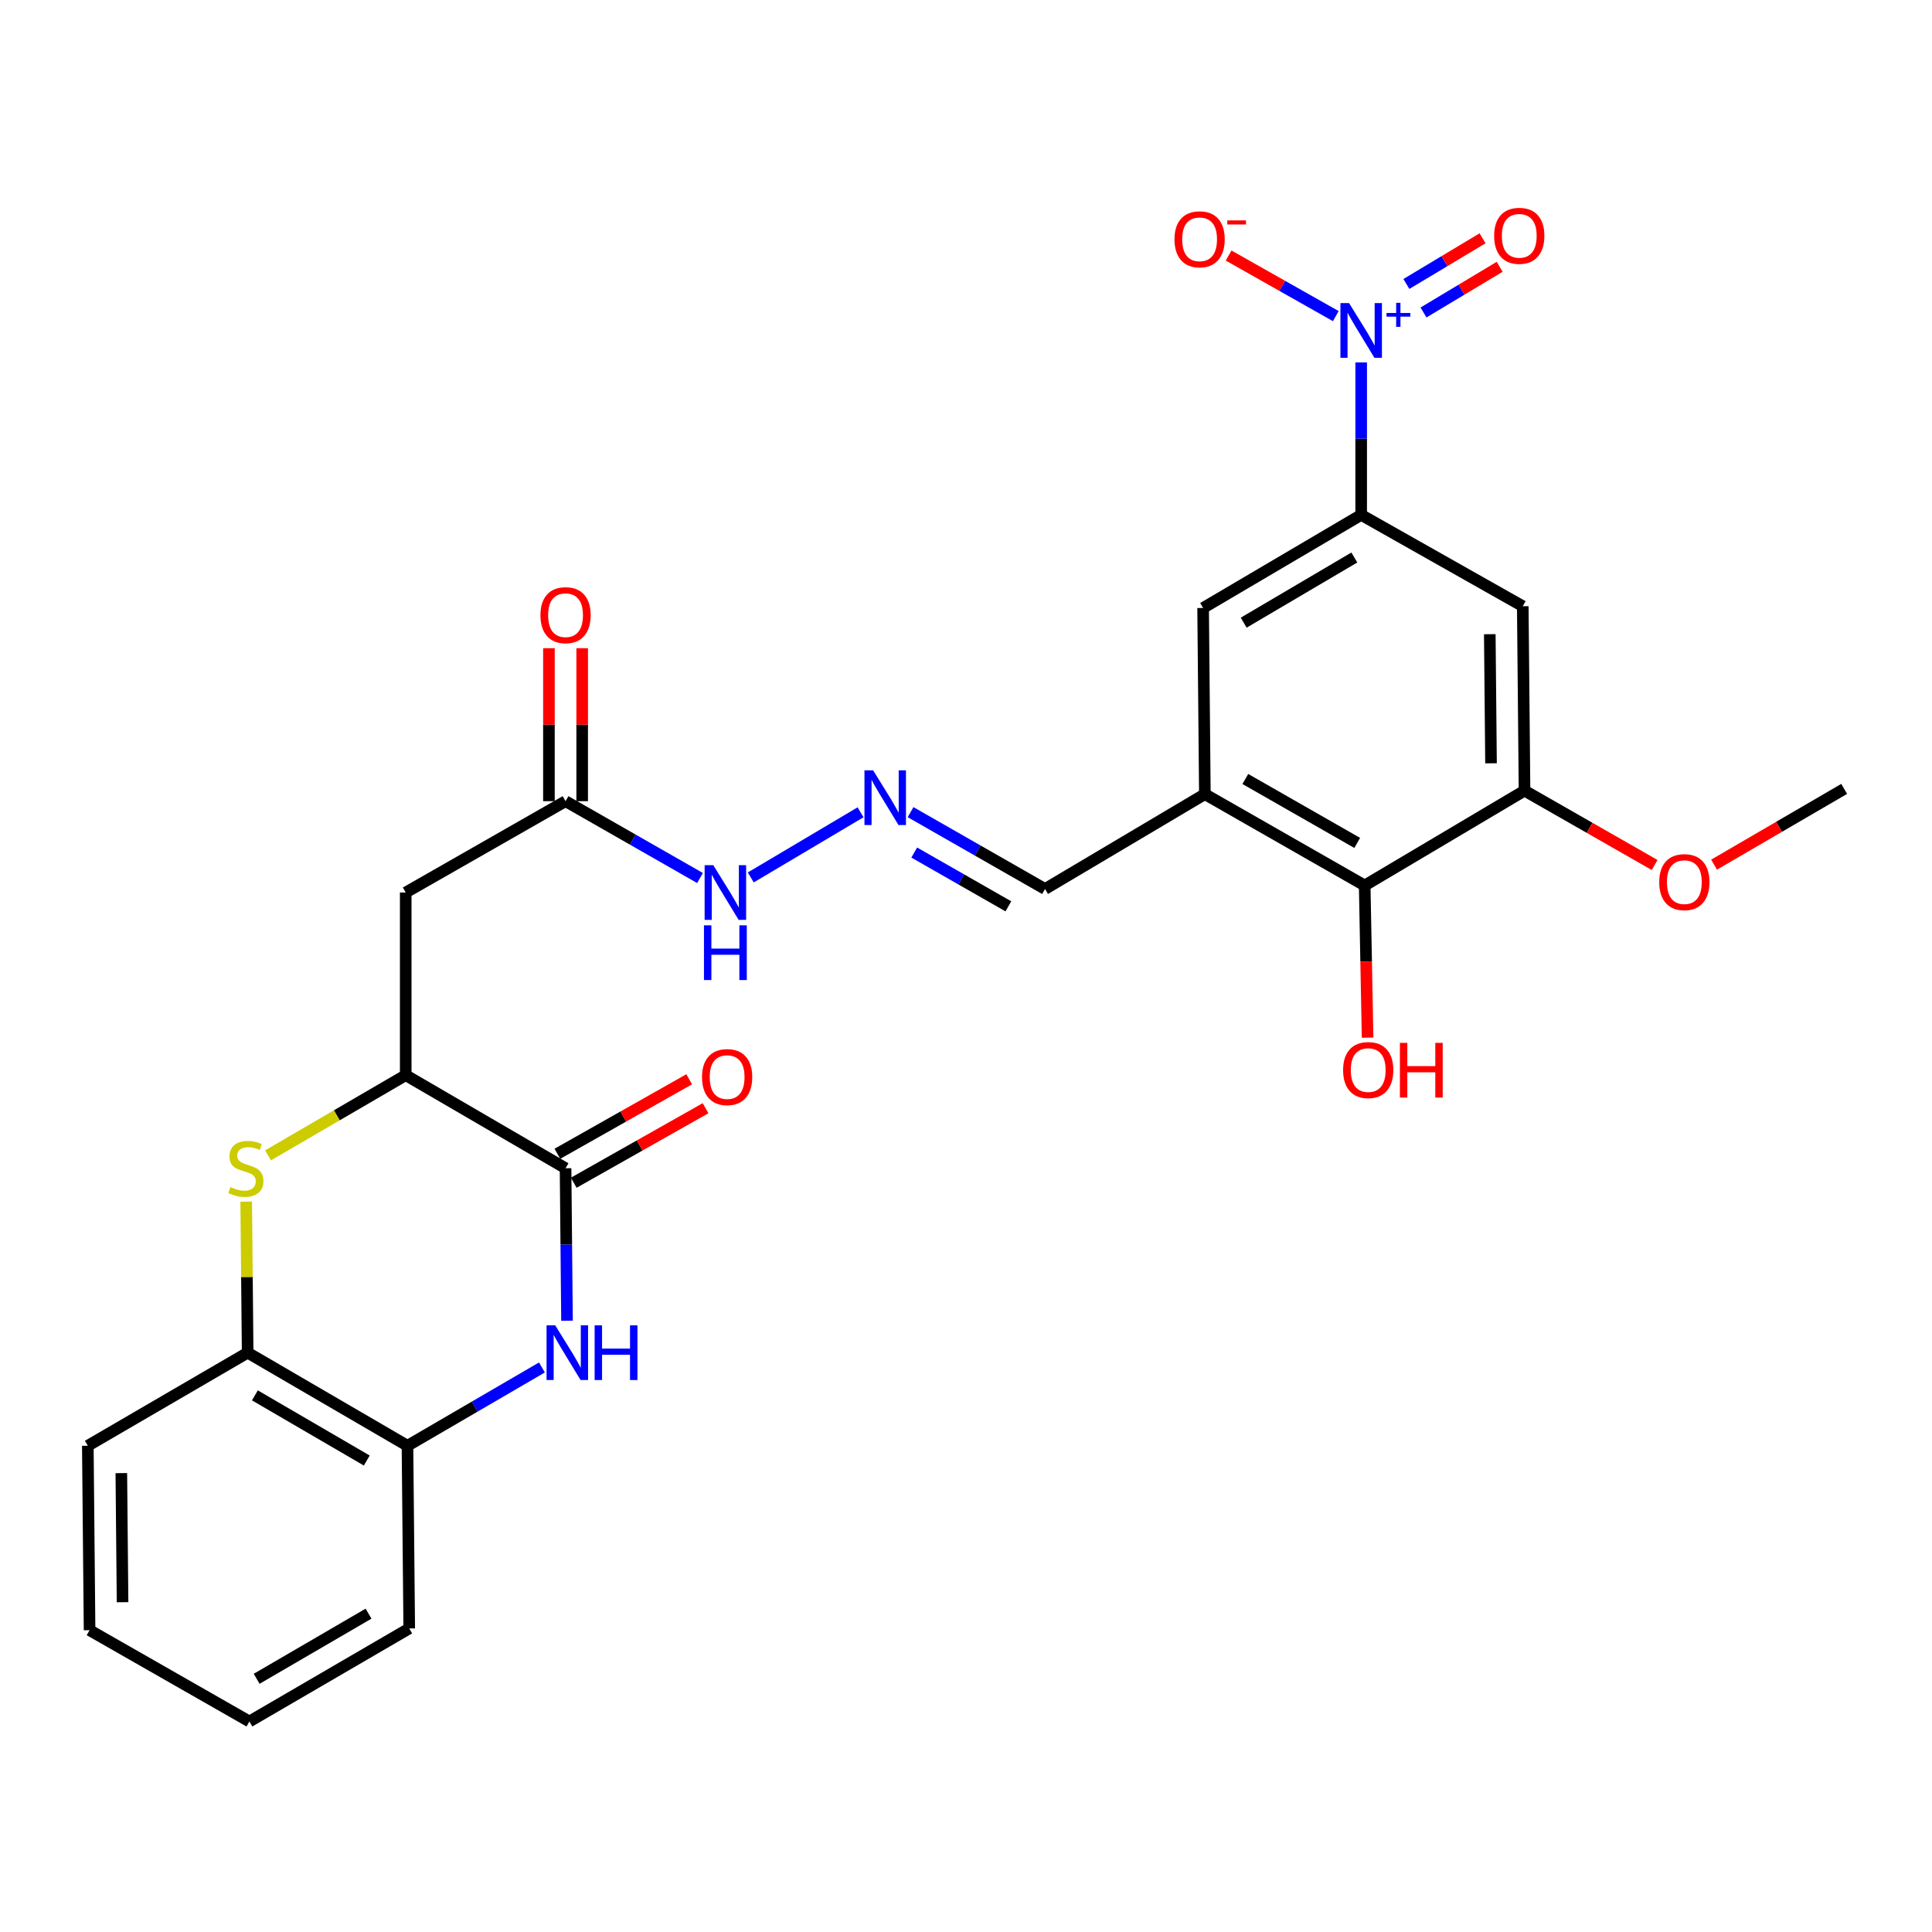 <?xml version='1.0' encoding='iso-8859-1'?>
<svg version='1.1' baseProfile='full'
              xmlns='http://www.w3.org/2000/svg'
                      xmlns:rdkit='http://www.rdkit.org/xml'
                      xmlns:xlink='http://www.w3.org/1999/xlink'
                  xml:space='preserve'
width='1000px' height='1000px' viewBox='0 0 1000 1000'>
<!-- END OF HEADER -->
<rect style='opacity:1.0;fill:#FFFFFF;stroke:none' width='1000' height='1000' x='0' y='0'> </rect>
<path class='bond-0' d='M 789.092,409.237 L 788.184,313.781' style='fill:none;fill-rule:evenodd;stroke:#000000;stroke-width:6px;stroke-linecap:butt;stroke-linejoin:miter;stroke-opacity:1' />
<path class='bond-0' d='M 771.749,395.082 L 771.113,328.263' style='fill:none;fill-rule:evenodd;stroke:#000000;stroke-width:6px;stroke-linecap:butt;stroke-linejoin:miter;stroke-opacity:1' />
<path class='bond-1' d='M 789.092,409.237 L 706.36,458.327' style='fill:none;fill-rule:evenodd;stroke:#000000;stroke-width:6px;stroke-linecap:butt;stroke-linejoin:miter;stroke-opacity:1' />
<path class='bond-2' d='M 789.092,409.237 L 822.762,428.479' style='fill:none;fill-rule:evenodd;stroke:#000000;stroke-width:6px;stroke-linecap:butt;stroke-linejoin:miter;stroke-opacity:1' />
<path class='bond-2' d='M 822.762,428.479 L 856.432,447.72' style='fill:none;fill-rule:evenodd;stroke:#FF0000;stroke-width:6px;stroke-linecap:butt;stroke-linejoin:miter;stroke-opacity:1' />
<path class='bond-3' d='M 292.731,414.696 L 327.531,434.579' style='fill:none;fill-rule:evenodd;stroke:#000000;stroke-width:6px;stroke-linecap:butt;stroke-linejoin:miter;stroke-opacity:1' />
<path class='bond-3' d='M 327.531,434.579 L 362.332,454.463' style='fill:none;fill-rule:evenodd;stroke:#0000FF;stroke-width:6px;stroke-linecap:butt;stroke-linejoin:miter;stroke-opacity:1' />
<path class='bond-4' d='M 301.335,414.696 L 301.335,375.098' style='fill:none;fill-rule:evenodd;stroke:#000000;stroke-width:6px;stroke-linecap:butt;stroke-linejoin:miter;stroke-opacity:1' />
<path class='bond-4' d='M 301.335,375.098 L 301.335,335.501' style='fill:none;fill-rule:evenodd;stroke:#FF0000;stroke-width:6px;stroke-linecap:butt;stroke-linejoin:miter;stroke-opacity:1' />
<path class='bond-4' d='M 284.127,414.696 L 284.127,375.098' style='fill:none;fill-rule:evenodd;stroke:#000000;stroke-width:6px;stroke-linecap:butt;stroke-linejoin:miter;stroke-opacity:1' />
<path class='bond-4' d='M 284.127,375.098 L 284.127,335.501' style='fill:none;fill-rule:evenodd;stroke:#FF0000;stroke-width:6px;stroke-linecap:butt;stroke-linejoin:miter;stroke-opacity:1' />
<path class='bond-5' d='M 292.731,414.696 L 210,461.96' style='fill:none;fill-rule:evenodd;stroke:#000000;stroke-width:6px;stroke-linecap:butt;stroke-linejoin:miter;stroke-opacity:1' />
<path class='bond-6' d='M 388.598,454.16 L 445.422,420.443' style='fill:none;fill-rule:evenodd;stroke:#0000FF;stroke-width:6px;stroke-linecap:butt;stroke-linejoin:miter;stroke-opacity:1' />
<path class='bond-7' d='M 471.307,420.369 L 506.107,440.256' style='fill:none;fill-rule:evenodd;stroke:#0000FF;stroke-width:6px;stroke-linecap:butt;stroke-linejoin:miter;stroke-opacity:1' />
<path class='bond-7' d='M 506.107,440.256 L 540.907,460.143' style='fill:none;fill-rule:evenodd;stroke:#000000;stroke-width:6px;stroke-linecap:butt;stroke-linejoin:miter;stroke-opacity:1' />
<path class='bond-7' d='M 473.209,441.275 L 497.569,455.196' style='fill:none;fill-rule:evenodd;stroke:#0000FF;stroke-width:6px;stroke-linecap:butt;stroke-linejoin:miter;stroke-opacity:1' />
<path class='bond-7' d='M 497.569,455.196 L 521.929,469.118' style='fill:none;fill-rule:evenodd;stroke:#000000;stroke-width:6px;stroke-linecap:butt;stroke-linejoin:miter;stroke-opacity:1' />
<path class='bond-8' d='M 540.907,460.143 L 623.638,411.053' style='fill:none;fill-rule:evenodd;stroke:#000000;stroke-width:6px;stroke-linecap:butt;stroke-linejoin:miter;stroke-opacity:1' />
<path class='bond-9' d='M 788.184,313.781 L 704.544,266.507' style='fill:none;fill-rule:evenodd;stroke:#000000;stroke-width:6px;stroke-linecap:butt;stroke-linejoin:miter;stroke-opacity:1' />
<path class='bond-10' d='M 293.482,683.599 L 293.107,644.144' style='fill:none;fill-rule:evenodd;stroke:#0000FF;stroke-width:6px;stroke-linecap:butt;stroke-linejoin:miter;stroke-opacity:1' />
<path class='bond-10' d='M 293.107,644.144 L 292.731,604.689' style='fill:none;fill-rule:evenodd;stroke:#000000;stroke-width:6px;stroke-linecap:butt;stroke-linejoin:miter;stroke-opacity:1' />
<path class='bond-11' d='M 280.506,707.794 L 245.707,728.061' style='fill:none;fill-rule:evenodd;stroke:#0000FF;stroke-width:6px;stroke-linecap:butt;stroke-linejoin:miter;stroke-opacity:1' />
<path class='bond-11' d='M 245.707,728.061 L 210.908,748.327' style='fill:none;fill-rule:evenodd;stroke:#000000;stroke-width:6px;stroke-linecap:butt;stroke-linejoin:miter;stroke-opacity:1' />
<path class='bond-12' d='M 292.731,604.689 L 210,556.507' style='fill:none;fill-rule:evenodd;stroke:#000000;stroke-width:6px;stroke-linecap:butt;stroke-linejoin:miter;stroke-opacity:1' />
<path class='bond-13' d='M 296.965,612.18 L 331.08,592.896' style='fill:none;fill-rule:evenodd;stroke:#000000;stroke-width:6px;stroke-linecap:butt;stroke-linejoin:miter;stroke-opacity:1' />
<path class='bond-13' d='M 331.08,592.896 L 365.194,573.612' style='fill:none;fill-rule:evenodd;stroke:#FF0000;stroke-width:6px;stroke-linecap:butt;stroke-linejoin:miter;stroke-opacity:1' />
<path class='bond-13' d='M 288.497,597.199 L 322.612,577.916' style='fill:none;fill-rule:evenodd;stroke:#000000;stroke-width:6px;stroke-linecap:butt;stroke-linejoin:miter;stroke-opacity:1' />
<path class='bond-13' d='M 322.612,577.916 L 356.726,558.632' style='fill:none;fill-rule:evenodd;stroke:#FF0000;stroke-width:6px;stroke-linecap:butt;stroke-linejoin:miter;stroke-opacity:1' />
<path class='bond-14' d='M 127.434,621.956 L 127.81,661.051' style='fill:none;fill-rule:evenodd;stroke:#CCCC00;stroke-width:6px;stroke-linecap:butt;stroke-linejoin:miter;stroke-opacity:1' />
<path class='bond-14' d='M 127.81,661.051 L 128.186,700.145' style='fill:none;fill-rule:evenodd;stroke:#000000;stroke-width:6px;stroke-linecap:butt;stroke-linejoin:miter;stroke-opacity:1' />
<path class='bond-15' d='M 138.742,598.007 L 174.371,577.257' style='fill:none;fill-rule:evenodd;stroke:#CCCC00;stroke-width:6px;stroke-linecap:butt;stroke-linejoin:miter;stroke-opacity:1' />
<path class='bond-15' d='M 174.371,577.257 L 210,556.507' style='fill:none;fill-rule:evenodd;stroke:#000000;stroke-width:6px;stroke-linecap:butt;stroke-linejoin:miter;stroke-opacity:1' />
<path class='bond-16' d='M 210,556.507 L 210,461.96' style='fill:none;fill-rule:evenodd;stroke:#000000;stroke-width:6px;stroke-linecap:butt;stroke-linejoin:miter;stroke-opacity:1' />
<path class='bond-17' d='M 210.908,748.327 L 128.186,700.145' style='fill:none;fill-rule:evenodd;stroke:#000000;stroke-width:6px;stroke-linecap:butt;stroke-linejoin:miter;stroke-opacity:1' />
<path class='bond-17' d='M 189.839,755.969 L 131.934,722.242' style='fill:none;fill-rule:evenodd;stroke:#000000;stroke-width:6px;stroke-linecap:butt;stroke-linejoin:miter;stroke-opacity:1' />
<path class='bond-18' d='M 210.908,748.327 L 211.816,842.875' style='fill:none;fill-rule:evenodd;stroke:#000000;stroke-width:6px;stroke-linecap:butt;stroke-linejoin:miter;stroke-opacity:1' />
<path class='bond-19' d='M 128.186,700.145 L 45.455,748.327' style='fill:none;fill-rule:evenodd;stroke:#000000;stroke-width:6px;stroke-linecap:butt;stroke-linejoin:miter;stroke-opacity:1' />
<path class='bond-20' d='M 211.816,842.875 L 129.094,891.038' style='fill:none;fill-rule:evenodd;stroke:#000000;stroke-width:6px;stroke-linecap:butt;stroke-linejoin:miter;stroke-opacity:1' />
<path class='bond-20' d='M 190.75,835.228 L 132.844,868.942' style='fill:none;fill-rule:evenodd;stroke:#000000;stroke-width:6px;stroke-linecap:butt;stroke-linejoin:miter;stroke-opacity:1' />
<path class='bond-21' d='M 45.455,748.327 L 46.363,843.783' style='fill:none;fill-rule:evenodd;stroke:#000000;stroke-width:6px;stroke-linecap:butt;stroke-linejoin:miter;stroke-opacity:1' />
<path class='bond-21' d='M 62.798,762.482 L 63.434,829.301' style='fill:none;fill-rule:evenodd;stroke:#000000;stroke-width:6px;stroke-linecap:butt;stroke-linejoin:miter;stroke-opacity:1' />
<path class='bond-22' d='M 46.363,843.783 L 129.094,891.038' style='fill:none;fill-rule:evenodd;stroke:#000000;stroke-width:6px;stroke-linecap:butt;stroke-linejoin:miter;stroke-opacity:1' />
<path class='bond-23' d='M 704.544,266.507 L 622.73,314.689' style='fill:none;fill-rule:evenodd;stroke:#000000;stroke-width:6px;stroke-linecap:butt;stroke-linejoin:miter;stroke-opacity:1' />
<path class='bond-23' d='M 701.004,288.562 L 643.735,322.29' style='fill:none;fill-rule:evenodd;stroke:#000000;stroke-width:6px;stroke-linecap:butt;stroke-linejoin:miter;stroke-opacity:1' />
<path class='bond-24' d='M 704.544,266.507 L 704.544,227.053' style='fill:none;fill-rule:evenodd;stroke:#000000;stroke-width:6px;stroke-linecap:butt;stroke-linejoin:miter;stroke-opacity:1' />
<path class='bond-24' d='M 704.544,227.053 L 704.544,187.598' style='fill:none;fill-rule:evenodd;stroke:#0000FF;stroke-width:6px;stroke-linecap:butt;stroke-linejoin:miter;stroke-opacity:1' />
<path class='bond-25' d='M 622.73,314.689 L 623.638,411.053' style='fill:none;fill-rule:evenodd;stroke:#000000;stroke-width:6px;stroke-linecap:butt;stroke-linejoin:miter;stroke-opacity:1' />
<path class='bond-26' d='M 623.638,411.053 L 706.36,458.327' style='fill:none;fill-rule:evenodd;stroke:#000000;stroke-width:6px;stroke-linecap:butt;stroke-linejoin:miter;stroke-opacity:1' />
<path class='bond-26' d='M 644.585,403.204 L 702.49,436.296' style='fill:none;fill-rule:evenodd;stroke:#000000;stroke-width:6px;stroke-linecap:butt;stroke-linejoin:miter;stroke-opacity:1' />
<path class='bond-27' d='M 706.36,458.327 L 707.114,497.702' style='fill:none;fill-rule:evenodd;stroke:#000000;stroke-width:6px;stroke-linecap:butt;stroke-linejoin:miter;stroke-opacity:1' />
<path class='bond-27' d='M 707.114,497.702 L 707.867,537.076' style='fill:none;fill-rule:evenodd;stroke:#FF0000;stroke-width:6px;stroke-linecap:butt;stroke-linejoin:miter;stroke-opacity:1' />
<path class='bond-28' d='M 736.799,161.74 L 756.509,149.92' style='fill:none;fill-rule:evenodd;stroke:#0000FF;stroke-width:6px;stroke-linecap:butt;stroke-linejoin:miter;stroke-opacity:1' />
<path class='bond-28' d='M 756.509,149.92 L 776.219,138.099' style='fill:none;fill-rule:evenodd;stroke:#FF0000;stroke-width:6px;stroke-linecap:butt;stroke-linejoin:miter;stroke-opacity:1' />
<path class='bond-28' d='M 727.949,146.983 L 747.659,135.162' style='fill:none;fill-rule:evenodd;stroke:#0000FF;stroke-width:6px;stroke-linecap:butt;stroke-linejoin:miter;stroke-opacity:1' />
<path class='bond-28' d='M 747.659,135.162 L 767.368,123.342' style='fill:none;fill-rule:evenodd;stroke:#FF0000;stroke-width:6px;stroke-linecap:butt;stroke-linejoin:miter;stroke-opacity:1' />
<path class='bond-29' d='M 691.402,163.623 L 663.67,147.947' style='fill:none;fill-rule:evenodd;stroke:#0000FF;stroke-width:6px;stroke-linecap:butt;stroke-linejoin:miter;stroke-opacity:1' />
<path class='bond-29' d='M 663.67,147.947 L 635.938,132.271' style='fill:none;fill-rule:evenodd;stroke:#FF0000;stroke-width:6px;stroke-linecap:butt;stroke-linejoin:miter;stroke-opacity:1' />
<path class='bond-30' d='M 887.207,447.546 L 920.876,427.937' style='fill:none;fill-rule:evenodd;stroke:#FF0000;stroke-width:6px;stroke-linecap:butt;stroke-linejoin:miter;stroke-opacity:1' />
<path class='bond-30' d='M 920.876,427.937 L 954.545,408.329' style='fill:none;fill-rule:evenodd;stroke:#000000;stroke-width:6px;stroke-linecap:butt;stroke-linejoin:miter;stroke-opacity:1' />
<path  class='atom-2' d='M 369.193 447.8
L 378.473 462.8
Q 379.393 464.28, 380.873 466.96
Q 382.353 469.64, 382.433 469.8
L 382.433 447.8
L 386.193 447.8
L 386.193 476.12
L 382.313 476.12
L 372.353 459.72
Q 371.193 457.8, 369.953 455.6
Q 368.753 453.4, 368.393 452.72
L 368.393 476.12
L 364.713 476.12
L 364.713 447.8
L 369.193 447.8
' fill='#0000FF'/>
<path  class='atom-2' d='M 364.373 478.952
L 368.213 478.952
L 368.213 490.992
L 382.693 490.992
L 382.693 478.952
L 386.533 478.952
L 386.533 507.272
L 382.693 507.272
L 382.693 494.192
L 368.213 494.192
L 368.213 507.272
L 364.373 507.272
L 364.373 478.952
' fill='#0000FF'/>
<path  class='atom-3' d='M 279.731 318.412
Q 279.731 311.612, 283.091 307.812
Q 286.451 304.012, 292.731 304.012
Q 299.011 304.012, 302.371 307.812
Q 305.731 311.612, 305.731 318.412
Q 305.731 325.292, 302.331 329.212
Q 298.931 333.092, 292.731 333.092
Q 286.491 333.092, 283.091 329.212
Q 279.731 325.332, 279.731 318.412
M 292.731 329.892
Q 297.051 329.892, 299.371 327.012
Q 301.731 324.092, 301.731 318.412
Q 301.731 312.852, 299.371 310.052
Q 297.051 307.212, 292.731 307.212
Q 288.411 307.212, 286.051 310.012
Q 283.731 312.812, 283.731 318.412
Q 283.731 324.132, 286.051 327.012
Q 288.411 329.892, 292.731 329.892
' fill='#FF0000'/>
<path  class='atom-4' d='M 451.925 398.71
L 461.205 413.71
Q 462.125 415.19, 463.605 417.87
Q 465.085 420.55, 465.165 420.71
L 465.165 398.71
L 468.925 398.71
L 468.925 427.03
L 465.045 427.03
L 455.085 410.63
Q 453.925 408.71, 452.685 406.51
Q 451.485 404.31, 451.125 403.63
L 451.125 427.03
L 447.445 427.03
L 447.445 398.71
L 451.925 398.71
' fill='#0000FF'/>
<path  class='atom-7' d='M 287.38 685.985
L 296.66 700.985
Q 297.58 702.465, 299.06 705.145
Q 300.54 707.825, 300.62 707.985
L 300.62 685.985
L 304.38 685.985
L 304.38 714.305
L 300.5 714.305
L 290.54 697.905
Q 289.38 695.985, 288.14 693.785
Q 286.94 691.585, 286.58 690.905
L 286.58 714.305
L 282.9 714.305
L 282.9 685.985
L 287.38 685.985
' fill='#0000FF'/>
<path  class='atom-7' d='M 307.78 685.985
L 311.62 685.985
L 311.62 698.025
L 326.1 698.025
L 326.1 685.985
L 329.94 685.985
L 329.94 714.305
L 326.1 714.305
L 326.1 701.225
L 311.62 701.225
L 311.62 714.305
L 307.78 714.305
L 307.78 685.985
' fill='#0000FF'/>
<path  class='atom-9' d='M 119.268 614.409
Q 119.588 614.529, 120.908 615.089
Q 122.228 615.649, 123.668 616.009
Q 125.148 616.329, 126.588 616.329
Q 129.268 616.329, 130.828 615.049
Q 132.388 613.729, 132.388 611.449
Q 132.388 609.889, 131.588 608.929
Q 130.828 607.969, 129.628 607.449
Q 128.428 606.929, 126.428 606.329
Q 123.908 605.569, 122.388 604.849
Q 120.908 604.129, 119.828 602.609
Q 118.788 601.089, 118.788 598.529
Q 118.788 594.969, 121.188 592.769
Q 123.628 590.569, 128.428 590.569
Q 131.708 590.569, 135.428 592.129
L 134.508 595.209
Q 131.108 593.809, 128.548 593.809
Q 125.788 593.809, 124.268 594.969
Q 122.748 596.089, 122.788 598.049
Q 122.788 599.569, 123.548 600.489
Q 124.348 601.409, 125.468 601.929
Q 126.628 602.449, 128.548 603.049
Q 131.108 603.849, 132.628 604.649
Q 134.148 605.449, 135.228 607.089
Q 136.348 608.689, 136.348 611.449
Q 136.348 615.369, 133.708 617.489
Q 131.108 619.569, 126.748 619.569
Q 124.228 619.569, 122.308 619.009
Q 120.428 618.489, 118.188 617.569
L 119.268 614.409
' fill='#CCCC00'/>
<path  class='atom-14' d='M 363.362 557.496
Q 363.362 550.696, 366.722 546.896
Q 370.082 543.096, 376.362 543.096
Q 382.642 543.096, 386.002 546.896
Q 389.362 550.696, 389.362 557.496
Q 389.362 564.376, 385.962 568.296
Q 382.562 572.176, 376.362 572.176
Q 370.122 572.176, 366.722 568.296
Q 363.362 564.416, 363.362 557.496
M 376.362 568.976
Q 380.682 568.976, 383.002 566.096
Q 385.362 563.176, 385.362 557.496
Q 385.362 551.936, 383.002 549.136
Q 380.682 546.296, 376.362 546.296
Q 372.042 546.296, 369.682 549.096
Q 367.362 551.896, 367.362 557.496
Q 367.362 563.216, 369.682 566.096
Q 372.042 568.976, 376.362 568.976
' fill='#FF0000'/>
<path  class='atom-23' d='M 695.186 553.863
Q 695.186 547.063, 698.546 543.263
Q 701.906 539.463, 708.186 539.463
Q 714.466 539.463, 717.826 543.263
Q 721.186 547.063, 721.186 553.863
Q 721.186 560.743, 717.786 564.663
Q 714.386 568.543, 708.186 568.543
Q 701.946 568.543, 698.546 564.663
Q 695.186 560.783, 695.186 553.863
M 708.186 565.343
Q 712.506 565.343, 714.826 562.463
Q 717.186 559.543, 717.186 553.863
Q 717.186 548.303, 714.826 545.503
Q 712.506 542.663, 708.186 542.663
Q 703.866 542.663, 701.506 545.463
Q 699.186 548.263, 699.186 553.863
Q 699.186 559.583, 701.506 562.463
Q 703.866 565.343, 708.186 565.343
' fill='#FF0000'/>
<path  class='atom-23' d='M 724.586 539.783
L 728.426 539.783
L 728.426 551.823
L 742.906 551.823
L 742.906 539.783
L 746.746 539.783
L 746.746 568.103
L 742.906 568.103
L 742.906 555.023
L 728.426 555.023
L 728.426 568.103
L 724.586 568.103
L 724.586 539.783
' fill='#FF0000'/>
<path  class='atom-24' d='M 698.284 156.892
L 707.564 171.892
Q 708.484 173.372, 709.964 176.052
Q 711.444 178.732, 711.524 178.892
L 711.524 156.892
L 715.284 156.892
L 715.284 185.212
L 711.404 185.212
L 701.444 168.812
Q 700.284 166.892, 699.044 164.692
Q 697.844 162.492, 697.484 161.812
L 697.484 185.212
L 693.804 185.212
L 693.804 156.892
L 698.284 156.892
' fill='#0000FF'/>
<path  class='atom-24' d='M 717.66 161.996
L 722.65 161.996
L 722.65 156.743
L 724.867 156.743
L 724.867 161.996
L 729.989 161.996
L 729.989 163.897
L 724.867 163.897
L 724.867 169.177
L 722.65 169.177
L 722.65 163.897
L 717.66 163.897
L 717.66 161.996
' fill='#0000FF'/>
<path  class='atom-25' d='M 858.814 456.591
Q 858.814 449.791, 862.174 445.991
Q 865.534 442.191, 871.814 442.191
Q 878.094 442.191, 881.454 445.991
Q 884.814 449.791, 884.814 456.591
Q 884.814 463.471, 881.414 467.391
Q 878.014 471.271, 871.814 471.271
Q 865.574 471.271, 862.174 467.391
Q 858.814 463.511, 858.814 456.591
M 871.814 468.071
Q 876.134 468.071, 878.454 465.191
Q 880.814 462.271, 880.814 456.591
Q 880.814 451.031, 878.454 448.231
Q 876.134 445.391, 871.814 445.391
Q 867.494 445.391, 865.134 448.191
Q 862.814 450.991, 862.814 456.591
Q 862.814 462.311, 865.134 465.191
Q 867.494 468.071, 871.814 468.071
' fill='#FF0000'/>
<path  class='atom-27' d='M 773.367 122.06
Q 773.367 115.26, 776.727 111.46
Q 780.087 107.66, 786.367 107.66
Q 792.647 107.66, 796.007 111.46
Q 799.367 115.26, 799.367 122.06
Q 799.367 128.94, 795.967 132.86
Q 792.567 136.74, 786.367 136.74
Q 780.127 136.74, 776.727 132.86
Q 773.367 128.98, 773.367 122.06
M 786.367 133.54
Q 790.687 133.54, 793.007 130.66
Q 795.367 127.74, 795.367 122.06
Q 795.367 116.5, 793.007 113.7
Q 790.687 110.86, 786.367 110.86
Q 782.047 110.86, 779.687 113.66
Q 777.367 116.46, 777.367 122.06
Q 777.367 127.78, 779.687 130.66
Q 782.047 133.54, 786.367 133.54
' fill='#FF0000'/>
<path  class='atom-28' d='M 607.914 123.858
Q 607.914 117.058, 611.274 113.258
Q 614.634 109.458, 620.914 109.458
Q 627.194 109.458, 630.554 113.258
Q 633.914 117.058, 633.914 123.858
Q 633.914 130.738, 630.514 134.658
Q 627.114 138.538, 620.914 138.538
Q 614.674 138.538, 611.274 134.658
Q 607.914 130.778, 607.914 123.858
M 620.914 135.338
Q 625.234 135.338, 627.554 132.458
Q 629.914 129.538, 629.914 123.858
Q 629.914 118.298, 627.554 115.498
Q 625.234 112.658, 620.914 112.658
Q 616.594 112.658, 614.234 115.458
Q 611.914 118.258, 611.914 123.858
Q 611.914 129.578, 614.234 132.458
Q 616.594 135.338, 620.914 135.338
' fill='#FF0000'/>
<path  class='atom-28' d='M 635.234 114.08
L 644.923 114.08
L 644.923 116.192
L 635.234 116.192
L 635.234 114.08
' fill='#FF0000'/>
</svg>
